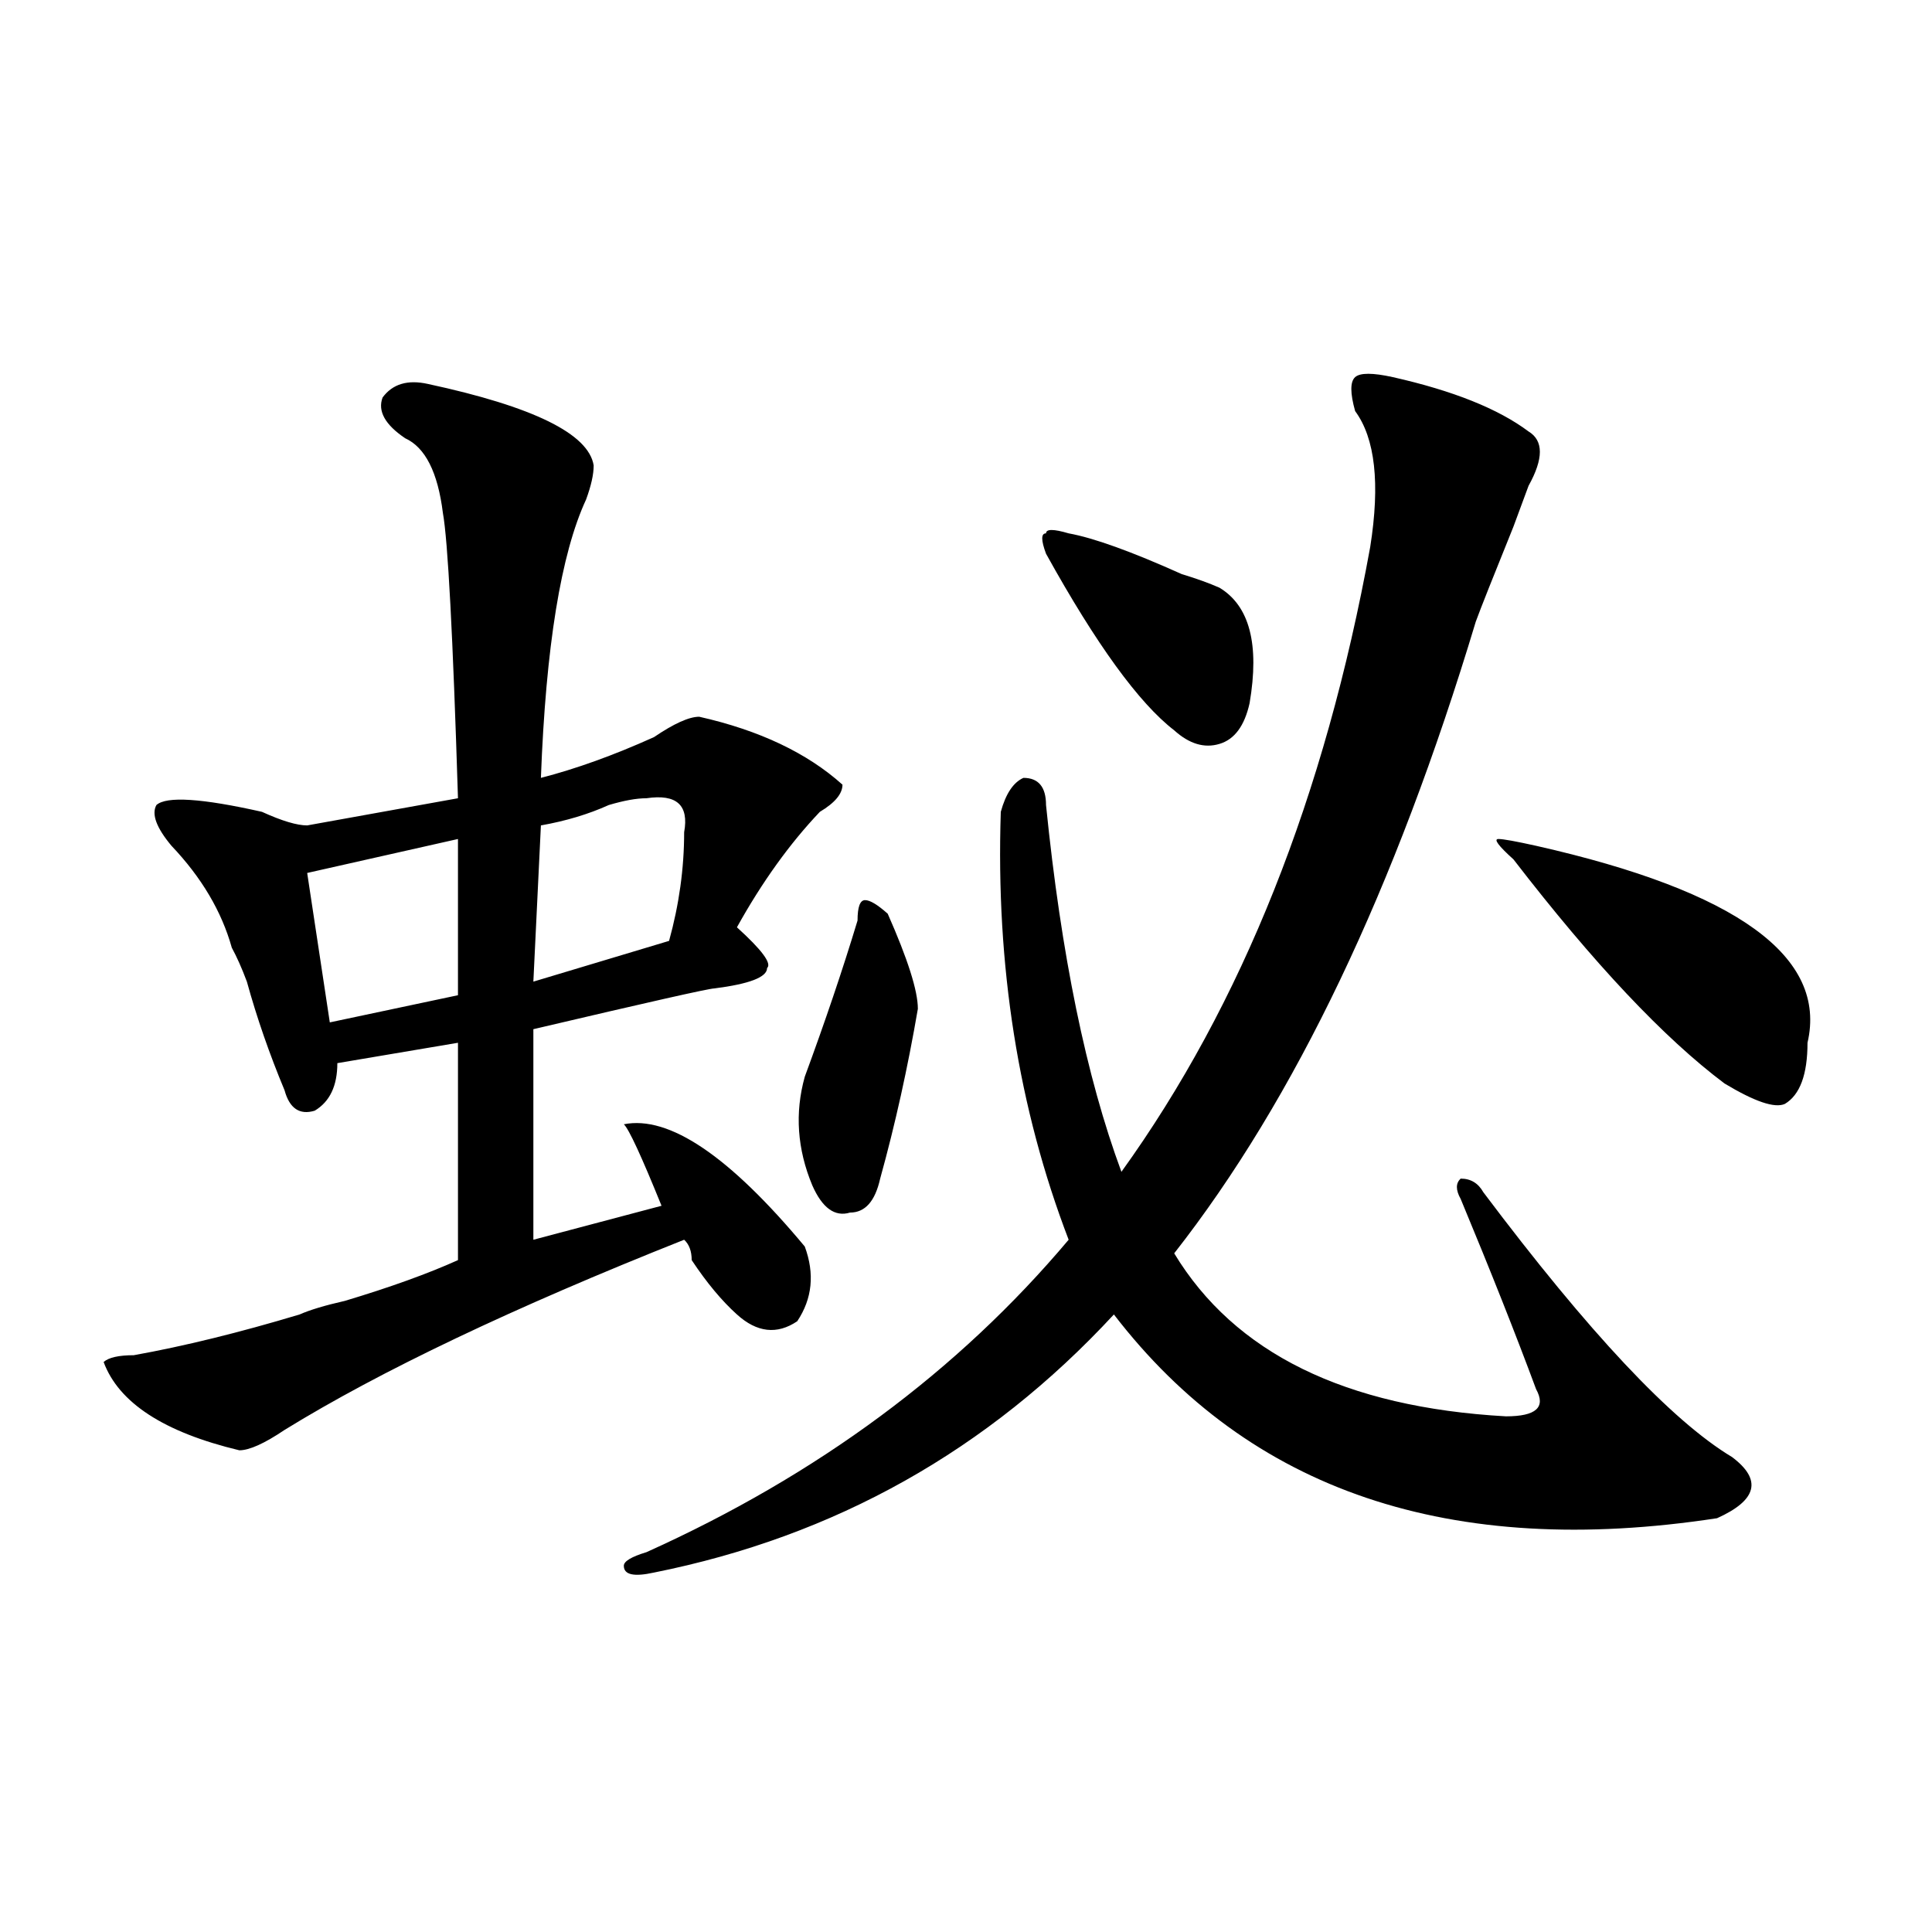 <?xml version="1.0" encoding="utf-8"?>
<!-- Generator: Adobe Illustrator 16.0.0, SVG Export Plug-In . SVG Version: 6.00 Build 0)  -->
<!DOCTYPE svg PUBLIC "-//W3C//DTD SVG 1.1//EN" "http://www.w3.org/Graphics/SVG/1.1/DTD/svg11.dtd">
<svg version="1.1" id="图层_1" xmlns="http://www.w3.org/2000/svg" xmlns:xlink="http://www.w3.org/1999/xlink" x="0px" y="0px"
	 width="1000px" height="1000px" viewBox="0 0 1000 1000" enable-background="new 0 0 1000 1000" xml:space="preserve">
<path d="M221.434,198.719c54.632,11.755,83.23,25.817,85.851,42.188c0,4.724-1.341,10.547-3.902,17.578
	c-13.048,28.125-20.853,76.19-23.414,144.141c18.171-4.669,37.683-11.7,58.535-21.094c10.366-7.031,18.171-10.547,23.414-10.547
	c31.219,7.031,55.914,18.786,74.145,35.156c0,4.724-3.902,9.394-11.707,14.063c-15.609,16.425-29.938,36.364-42.926,59.766
	c12.988,11.755,18.171,18.786,15.609,21.094c0,4.724-9.146,8.239-27.316,10.547c-2.621,0-33.84,7.031-93.656,21.094
	c0-7.031,0,29.333,0,108.984l66.34-17.578c-10.426-25.763-16.95-39.825-19.512-42.188c23.414-4.669,54.633,16.425,93.656,63.281
	c5.184,14.063,3.902,26.972-3.902,38.672c-10.426,7.031-20.853,5.878-31.219-3.516c-7.805-7.031-15.609-16.37-23.414-28.125
	c0-4.669-1.341-8.185-3.902-10.547c-88.473,35.156-157.435,68.005-206.824,98.438c-10.426,7.031-18.231,10.547-23.414,10.547
	c-39.023-9.339-62.438-24.609-70.242-45.703c2.561-2.308,7.805-3.516,15.609-3.516c25.975-4.669,54.633-11.7,85.852-21.094
	c5.183-2.308,12.988-4.669,23.414-7.031c23.414-7.031,42.926-14.063,58.535-21.094v-112.5l-62.437,10.547
	c0,11.755-3.902,19.94-11.707,24.609c-7.805,2.362-13.048-1.153-15.609-10.547c-7.805-18.731-14.329-37.464-19.512-56.25
	c-2.622-7.031-5.244-12.854-7.805-17.578c-5.244-18.731-15.609-36.31-31.219-52.734c-7.805-9.339-10.426-16.37-7.805-21.094
	c5.183-4.669,23.414-3.516,54.633,3.516c10.366,4.724,18.17,7.031,23.414,7.031l78.046-14.063
	c-2.621-84.375-5.243-133.594-7.804-147.656c-2.622-21.094-9.146-33.948-19.512-38.672c-10.426-7.031-14.329-14.063-11.707-21.094
	C203.203,198.719,211.008,196.411,221.434,198.719z M237.043,434.266l-78.046,17.578l11.707,77.344l66.339-14.063V434.266z
	 M334.602,413.172c-5.243,0-11.707,1.208-19.512,3.516c-10.426,4.724-22.133,8.239-35.121,10.547l-3.902,80.859L346.309,487
	c5.184-18.731,7.805-37.464,7.805-56.25C356.675,416.688,350.211,410.864,334.602,413.172z M720.934,195.203
	c31.219,7.031,54.633,16.425,70.242,28.125c7.805,4.724,7.805,14.063,0,28.125l-7.805,21.094
	c-10.426,25.817-16.95,42.188-19.512,49.219c-41.645,138.317-93.656,247.302-156.094,326.953
	c31.219,51.581,88.413,79.706,171.703,84.375c15.609,0,20.793-4.669,15.609-14.063c-10.426-28.125-23.414-60.919-39.023-98.438
	c-2.621-4.669-2.621-8.185,0-10.547c5.184,0,9.086,2.362,11.707,7.031c54.633,72.675,97.559,118.378,128.777,137.109
	c15.609,11.755,12.988,22.302-7.805,31.641c-137.923,21.094-241.945-14.063-312.188-105.469
	c-65.059,70.313-144.387,114.862-238.043,133.594c-10.426,2.307-15.609,1.153-15.609-3.516c0-2.308,3.902-4.669,11.707-7.031
	c88.413-39.825,161.277-93.714,218.531-161.719c-26.035-67.95-37.742-141.778-35.121-221.484
	c2.562-9.339,6.464-15.216,11.707-17.578c7.805,0,11.707,4.724,11.707,14.063c7.805,77.344,20.793,140.625,39.023,189.844
	c62.438-86.683,105.363-194.513,128.777-323.438c5.184-32.794,2.562-56.25-7.805-70.313c-2.621-9.339-2.621-15.216,0-17.578
	C703.983,192.896,710.508,192.896,720.934,195.203z M459.477,472.938c10.366,23.456,15.609,39.88,15.609,49.219
	c-5.243,30.487-11.707,59.766-19.512,87.891c-2.621,11.755-7.805,17.578-15.609,17.578c-7.805,2.362-14.328-2.308-19.512-14.063
	c-7.805-18.731-9.146-37.464-3.902-56.25c10.366-28.125,19.512-55.042,27.316-80.859c0-7.031,1.281-10.547,3.902-10.547
	C450.331,465.906,454.233,468.269,459.477,472.938z M553.133,276.063c12.988,2.362,32.5,9.394,58.535,21.094
	c7.805,2.362,14.269,4.724,19.512,7.031c15.609,9.394,20.793,29.333,15.609,59.766c-2.621,11.755-7.805,18.786-15.609,21.094
	c-7.805,2.362-15.609,0-23.414-7.031c-18.23-14.063-40.364-44.495-66.34-91.406c-2.621-7.031-2.621-10.547,0-10.547
	C541.426,273.755,545.328,273.755,553.133,276.063z M795.078,437.781c104.022,23.456,150.851,57.458,140.484,101.953
	c0,16.425-3.902,26.972-11.707,31.641c-5.243,2.362-15.609-1.153-31.219-10.547c-31.219-23.401-67.681-62.073-109.266-116.016
	c-7.805-7.031-10.426-10.547-7.805-10.547C778.128,434.266,784.652,435.474,795.078,437.781z"/>
</svg>
